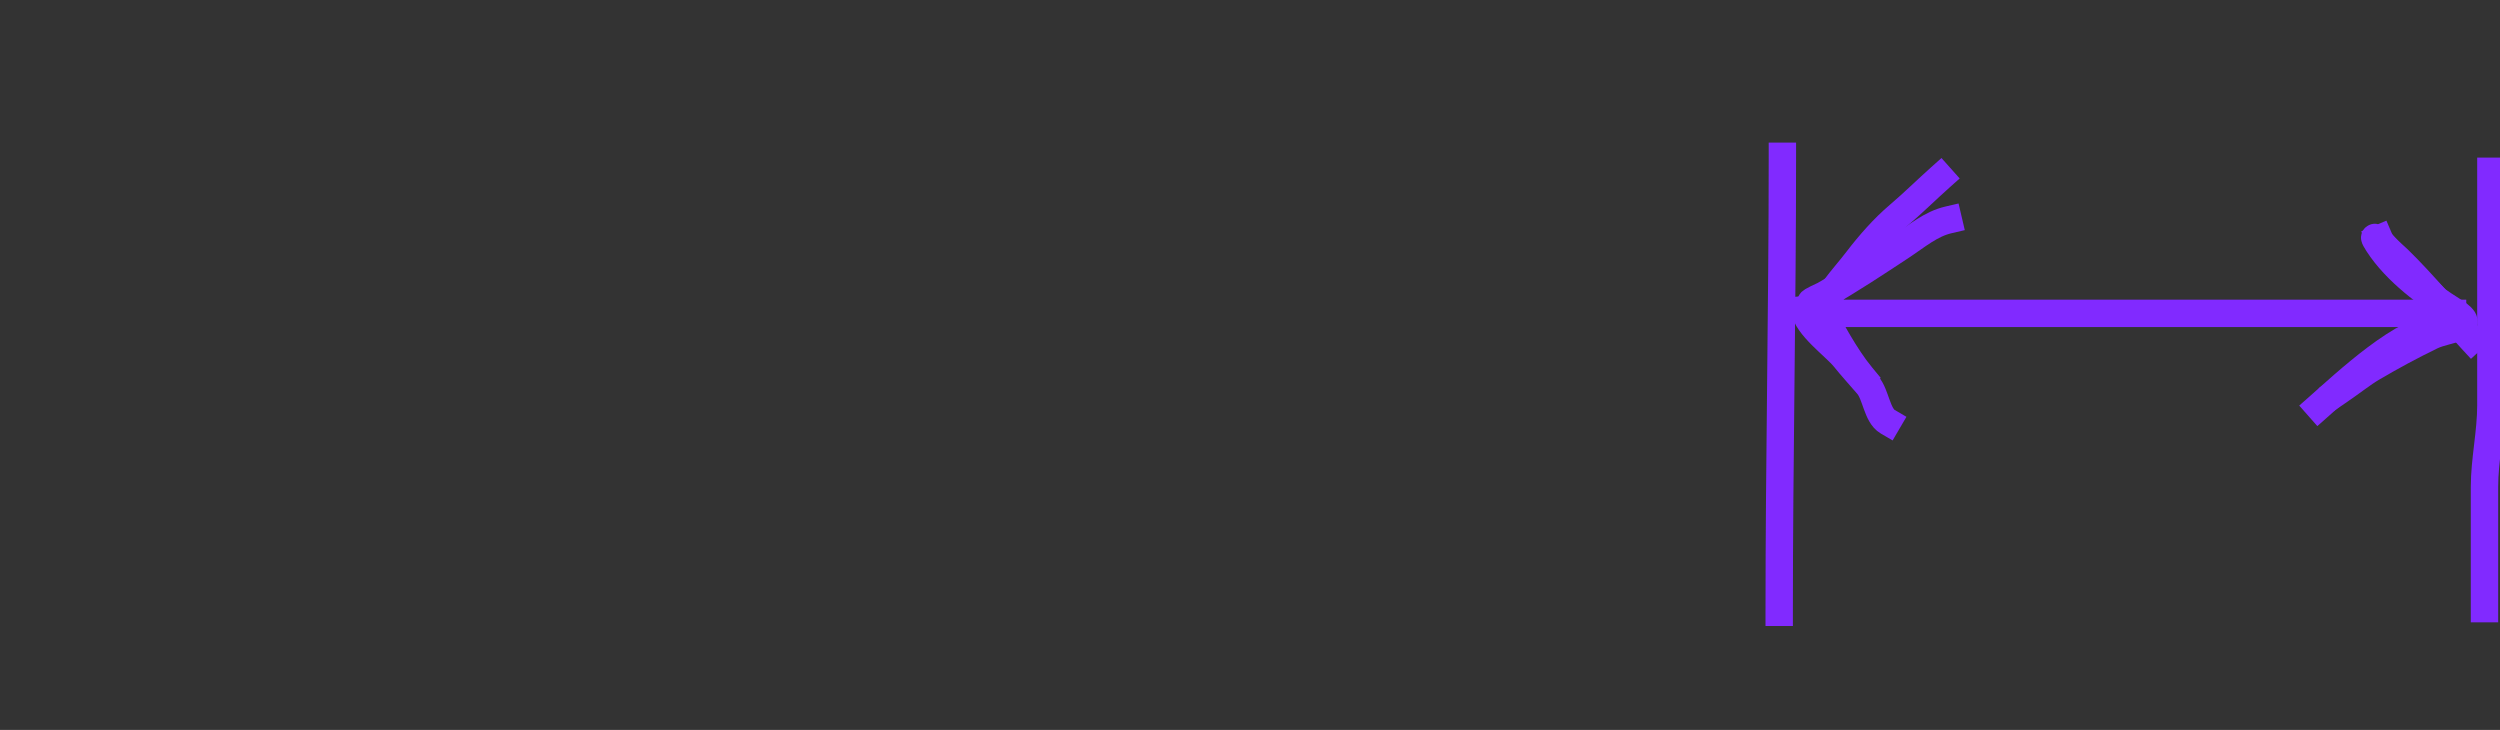 <?xml version="1.0" encoding="utf-8"?>
<svg xmlns="http://www.w3.org/2000/svg" fill="none" height="100%" overflow="visible" preserveAspectRatio="none" style="display: block;" viewBox="0 0 137 40" width="100%">
<rect x="0" y="0" width="137" height="40" fill="#333333" stroke="none"/>
<g clip-path="url(#clip0_0_3438)" id="element">
<g id="Container">
<path d="M99.773 17.172H134.401" id="Vector 5407" stroke="#812AFF" stroke-linecap="square" stroke-width="1.5"/>
<g id="Vector 5408">
<path d="M133.561 16.458C131.879 14.884 129.437 12.003 130.32 13.369C131.112 14.593 132.361 15.63 133.561 16.458Z" fill="#F5F8FF"/>
<path d="M134.401 17.17C132.914 16.116 129.271 11.746 130.32 13.369C131.316 14.908 133.036 16.152 134.469 17.056C135.956 17.993 134.129 17.986 133.254 18.41C132.148 18.946 131.097 19.514 130.029 20.14C129.448 20.48 128.998 20.862 128.105 21.471" stroke="#812AFF" stroke-linecap="square" stroke-width="1.5"/>
</g>
<path d="M127.056 22.292C128.516 21.004 131.788 17.914 133.755 17.914" id="Vector 5409" stroke="#812AFF" stroke-linecap="square" stroke-width="1.5"/>
<path d="M135.451 18.605C134.127 17.169 132.812 15.563 131.428 14.212C131.092 13.884 130.566 13.513 130.379 13.074" id="Vector 5410" stroke="#812AFF" stroke-linecap="square" stroke-width="1.5"/>
<path d="M99.249 16.557C99.15 16.534 99.948 16.175 99.977 16.159C101.408 15.337 102.825 14.402 104.214 13.485C105.055 12.929 105.81 12.275 106.769 12.051" id="Vector 5411" stroke="#812AFF" stroke-linecap="square" stroke-width="1.5"/>
<path d="M98.899 16.965C98.985 17.863 100.574 18.989 101.076 19.616C101.482 20.124 101.943 20.621 102.358 21.107C102.803 21.628 102.856 22.764 103.447 23.11" id="Vector 5412" stroke="#812AFF" stroke-linecap="square" stroke-width="1.5"/>
<path d="M99.616 17.584C99.959 16.285 101.002 15.271 101.771 14.265C102.449 13.378 103.22 12.499 104.056 11.789C104.838 11.125 105.563 10.405 106.332 9.719" id="Vector 5413" stroke="#812AFF" stroke-linecap="square" stroke-width="1.5"/>
<path d="M99.599 16.762C100.359 18.041 101.076 19.476 102.009 20.608" id="Vector 5414" stroke="#812AFF" stroke-linecap="square" stroke-width="1.5"/>
<path d="M97.675 8.566C97.675 16.901 97.5 25.247 97.5 33.555" id="Vector 5415" stroke="#812AFF" stroke-linecap="square" stroke-width="1.5"/>
<path d="M136.5 9.387C136.5 13.662 136.5 17.937 136.5 22.212C136.5 23.73 136.15 25.189 136.15 26.683C136.15 28.906 136.15 31.129 136.15 33.352" id="Vector 5416" stroke="#812AFF" stroke-linecap="square" stroke-width="1.5"/>
</g>
</g>
<defs>
<clipPath id="clip0_0_3438">
<rect fill="white" height="40" width="137"/>
</clipPath>
</defs>
</svg>